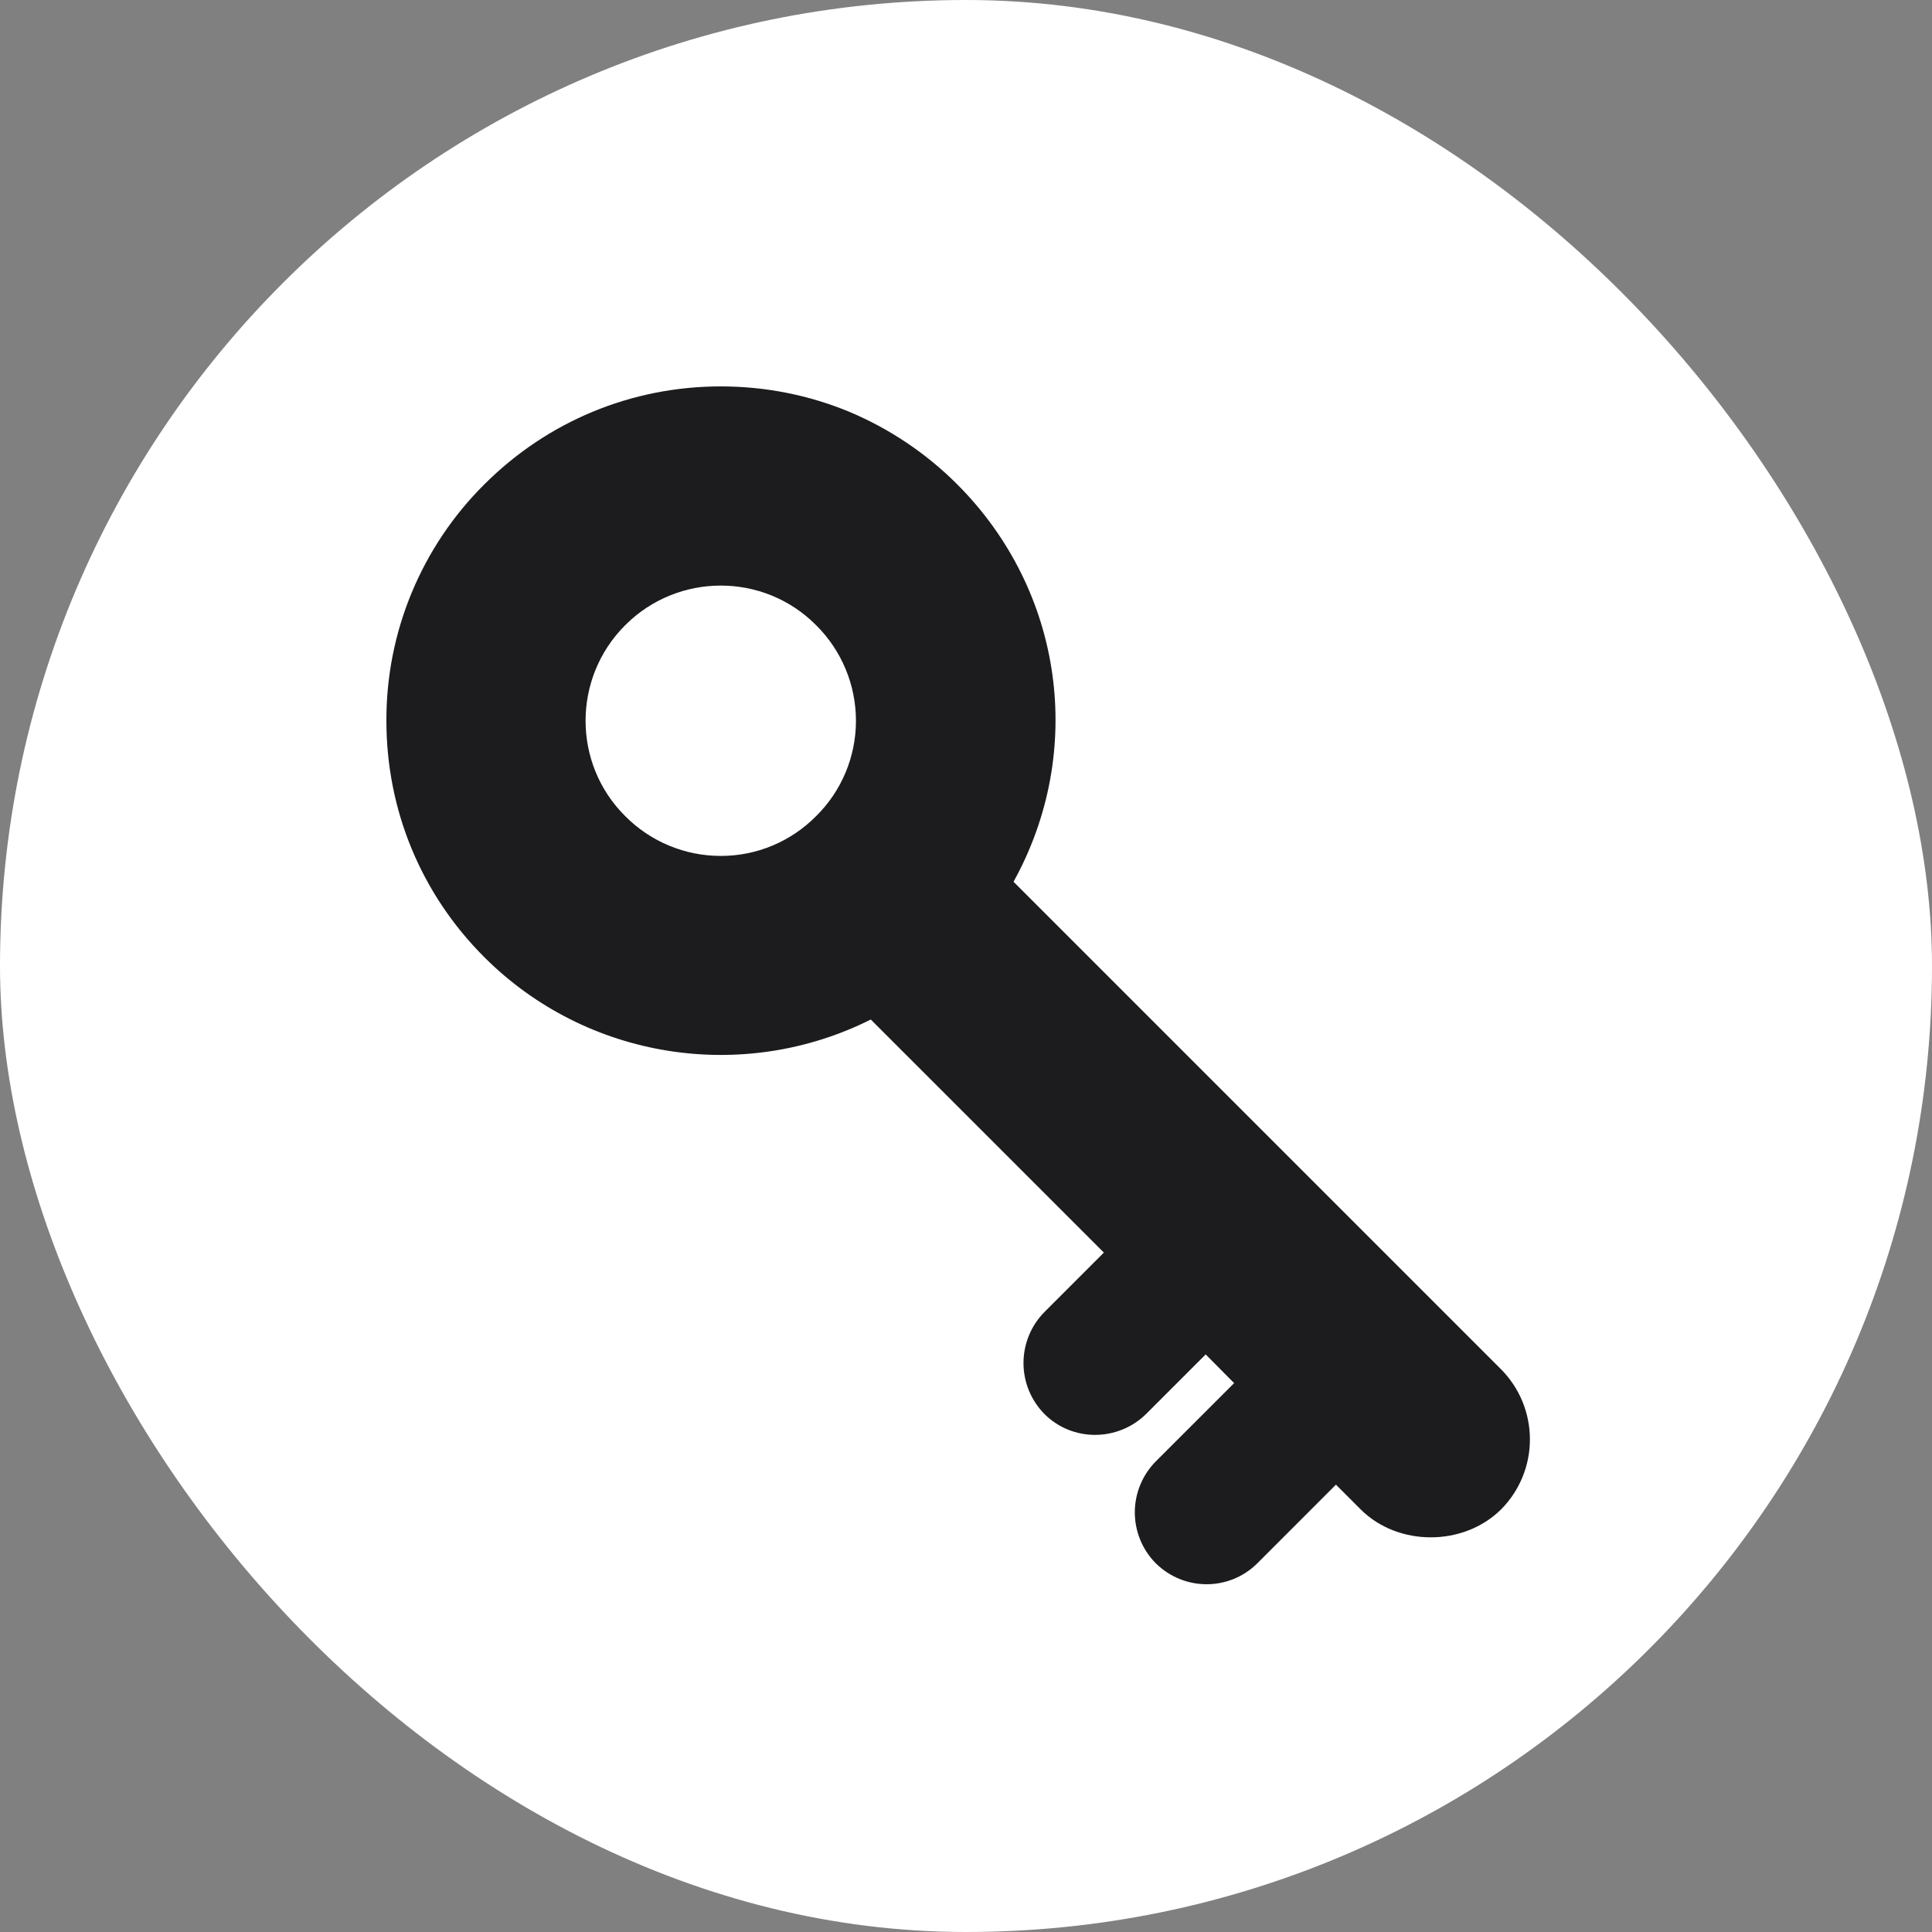 <svg width="50" height="50" viewBox="0 0 50 50" fill="none" xmlns="http://www.w3.org/2000/svg">
<rect x="0" y="0" width="50" height="50" fill="#808080" stroke="none"/>
<rect width="50" height="50" rx="25" fill="white"/>
<path d="M24.77 12.532C23.967 11.729 23.015 11.091 21.967 10.652C20.934 10.226 19.81 10 18.654 10C16.342 10 14.166 10.904 12.532 12.538C11.726 13.339 11.088 14.293 10.653 15.342C10.218 16.392 9.996 17.518 10 18.654C10 20.966 10.898 23.136 12.532 24.77C15.18 27.418 19.223 28.045 22.536 26.385L28.568 32.417L27.031 33.954C26.683 34.306 26.488 34.78 26.488 35.275C26.488 35.769 26.683 36.244 27.031 36.595C27.754 37.319 28.936 37.312 29.666 36.589L31.203 35.052L31.939 35.795L29.911 37.822C29.564 38.173 29.369 38.647 29.369 39.14C29.369 39.633 29.564 40.107 29.911 40.458C30.279 40.819 30.751 41 31.229 41C31.7 41 32.178 40.819 32.54 40.458L34.574 38.423L35.213 39.062C35.698 39.547 36.363 39.786 37.028 39.786C37.693 39.786 38.359 39.547 38.849 39.062C39.328 38.579 39.596 37.926 39.594 37.246C39.593 36.566 39.323 35.914 38.843 35.433L26.23 22.82C28.096 19.448 27.528 15.289 24.77 12.532ZM21.121 21.121C20.799 21.447 20.415 21.707 19.991 21.884C19.568 22.061 19.114 22.152 18.655 22.151C18.195 22.152 17.739 22.061 17.314 21.884C16.889 21.707 16.504 21.448 16.18 21.121C14.813 19.763 14.813 17.546 16.18 16.18C17.546 14.813 19.763 14.813 21.121 16.18C21.448 16.504 21.707 16.889 21.884 17.314C22.061 17.738 22.152 18.194 22.152 18.654C22.152 19.113 22.061 19.568 21.884 19.991C21.707 20.415 21.448 20.799 21.121 21.121Z" fill="#1C1C1E"/>
</svg>
